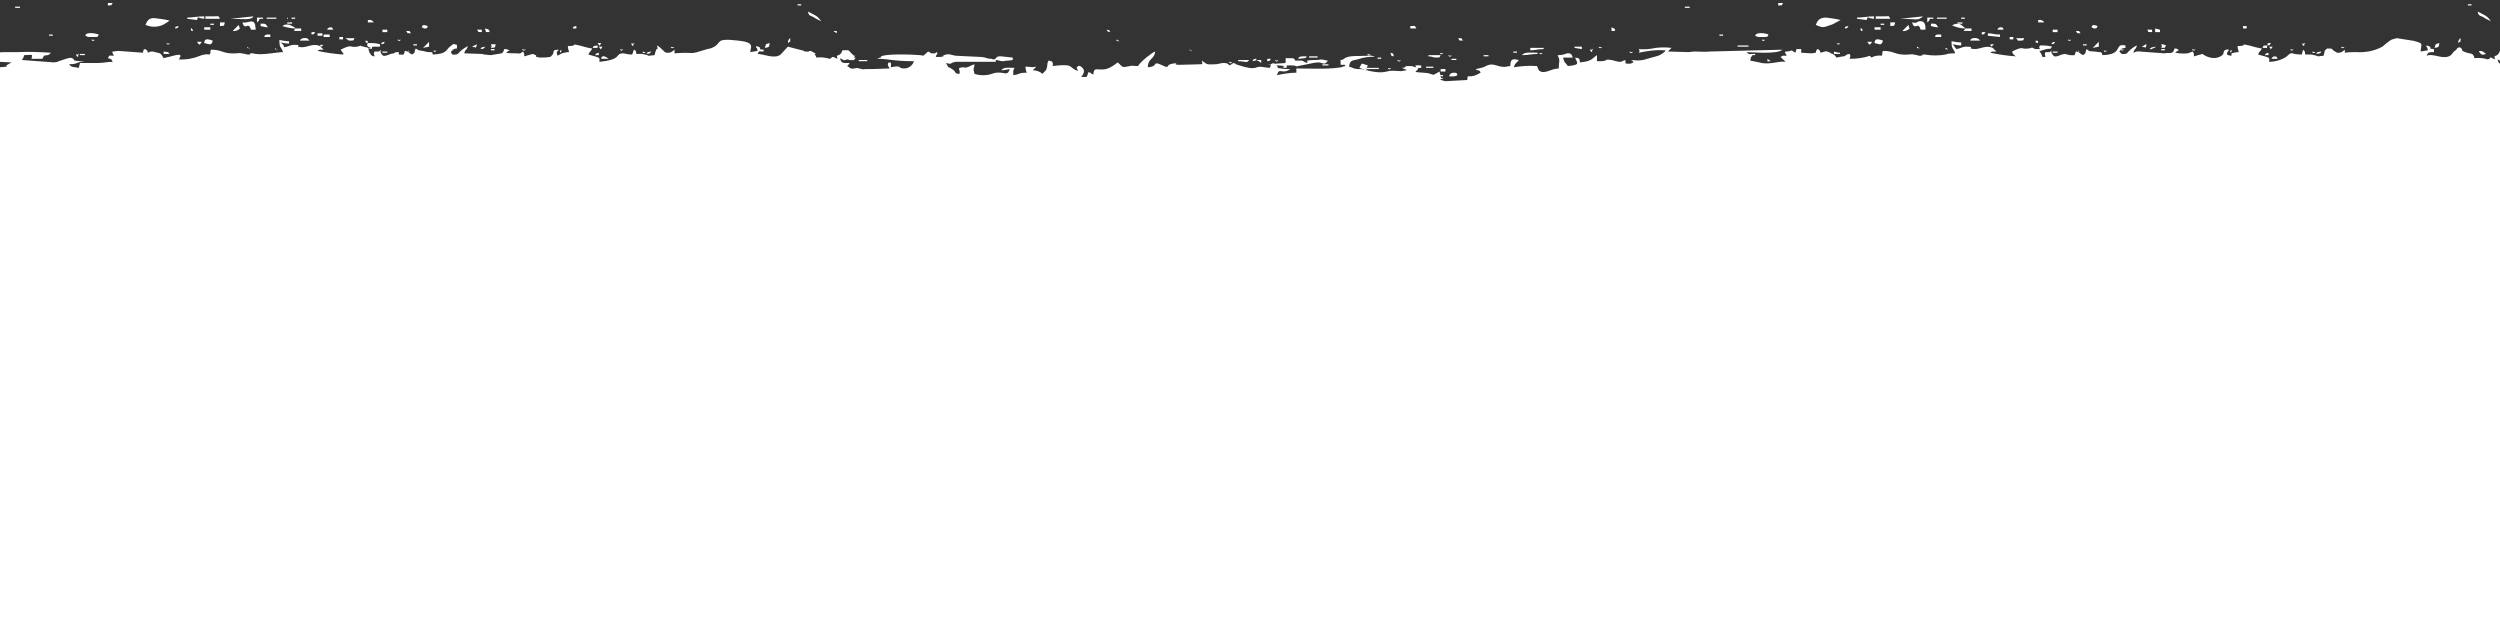 <?xml version="1.0" encoding="UTF-8"?> <svg xmlns="http://www.w3.org/2000/svg" id="Слой_1" x="0" y="0" viewBox="0 0 412.5 105" xml:space="preserve" preserveAspectRatio="xMidYMax"><rect x="0" y="0" width="412.5" height="105" fill="#333333" stroke="none"/> <style>.st0{fill:#fff;enable-background:new}</style> <path class="st0" d="M109.4 8.3c-.3-.3-.6-.6-1-.8.3 1.6.1-.6-.4 1.6-2.4.2.4.3-2-.2h-1v-.1c-.2-.6.1-.3-.4-.6l-.3.8c-.5 0-1-.1-1.4-.2-1.6 0 0 1-4 1.4 0-.7.4-.6-1.8-1.2.1-.4.1-.2.3-.5.4-.7 0 .4.3-.5-.7-.1-1.4-.3-2.1-.5-1.7-.4 0 .1-1.9.1 0 .3.1.7.2 1-.4 0-.8.1-1.2.2l-.7.4c-.2-.7-.2-.5.2-1-1.3 0-.6.4-1.1.9l-.2.2-.1.1h-.1c-.5.1-1 .1-1.6.1-1.4-.2.1-.2-1.2-.6l-1.4.4c0-.6 0-.4-.2-.8-.7.5-.4.3-1.1.3-.6 0-1.1 0-1.7-.1.2-.2.4-.3.6-.4l-.3-.1c-.2-.1-.4-.1-.6-.1-.2.7-.3.7-1 .8l-1.2.2c-.2 0-1-.1-1-.1h-.1l-.4-.1h-.1l-2.8-.1c.3-1 .3-.2.6-1.2-1.8 1-1.3 1.3-2 1.4-.7.1-.6-.1-.8-.4.3-.5.2-.5 1-.6v-.6c-.7-.1-.4-.3-.9.1-1 .6-.5 1.4-3.1 1.5-.1-.4.1-.2-.2-.4h-.6c-1.5-.4-1.3-.1-2-.6-.4.8.1.5-.6 1-.2-.1-.4-.2-.6-.4-.3-.2-.2-.1-.6-.2-.2.8-.1.6-1 .6v-.4h-.4c-.4.1-.2.1-.4.2-1 .1-1.7.9-2.1 0-.5-.9 0 .2-.1-.2-.2-1.1.4.5 0-.3-.5.3-.2.2-1 .2-.2.5-.1.2 0 .8-.6-.1-.2 0-.4-.1-.4-.3-.6-.8-.6-1.3l-1.2-.3c-.4-.2.2-.1-.3 0s.3 0-.4.1c-1.3.2-.7-.5-2.7.5l.5.7-.1.1c-1.4-.1-2.8-.3-4.2-.6.2-.1 0-.1.4-.2h.6l-.4-.4-.2-.2c-1.1-.5-2 .2-3 .2-1.5-.1.4-.4-1.3-.4-.6 0-.9.3-1.6.4-.1-.5-.3-.5-.6-.8.5.1.9.2 1.4.2v-.4c-.5 0-1.1-.1-1.6-.2 0 1.5.3 1 .6 2-.9 0-3.3.5-4.5.3-1.7-.4-.2.4-1.8 0-1.3-.3-1 0-2.4-.1s-1.5-.6-3.2-.6c-.3.8.2 0-.2.8-.4-.1-.9 0-1.3.1-1.2.5-2.5.8-3.8.7.1-.2.8-1-.5-.7l-2 .5c-.1-.2-.2-.3-.3-.5l-.1-.1-.1-.1-.1-.1-1.2-.3c-.6 0-.2 0-.8.2-.2-.6.1-.1-.4-.6-.4.1-.2-.1-.4.5v.1l-4.1-.3s-.7.1-.9.1c-.1.3-.2-.1 0 .3l.2.4c-1 0-.6-.2-1 .4.7.2.5.1.8.6-1 0-1.4.2-2.6.2h-2.8l-.2.8c-.8-.2-1.2 0-1.6-.6 1.7 0 .9-.4 2.6-.4l-1.7-.2c-.4-.7-.8-.5-2.3 0-.7.2-.2.2-1.1.3l-5.3-.4c.3-.4.2-.2.4-.8 1.4 0 1.4-.3 1.2.6H7c.4-1.1.7-.1 1.4-1-1.8-.1-3.6-.2-5.4-.1H.6c-.9.1-1.8 0-2.7-.1.3.6 0 .5 0 1.6l4 .2-.7.4c-.5.4-.1-.1-.1.2v.1c-1.1.1-2.1.2-3.2.2v95.3h416.8V11.4c-.3.2-.7.2-1 0-.6-.3-.4-.3 0-.8-1.1 0-1.4.1-1.6-.8 1.4.8.6 0 2.4 0v-.6c-1.6-.2.6-.8-2-.8-.5 1.3-1.2.4-.8 1.4-.6-.2-.5-.3-.7-.3-.6 0 .3 0-.5.3-.7-.2-1.5-.3-2.2-.2-.3-1.1-.6-.5-2-1.2-.2-.6.1-.1-.4-.6-.5.1-.3 0-.7.5l-.2.1-.6.7c-1.2.9-2.9-.4-4 .1.2-.6.4-.6 1.2-.6v-.5c-1.4-.1.2-.2-1.2-.6-.2.5.1-.1.2.8l-1.2.2c.1-1.4.6-1.3-1.3-1.8h-.1l-2.5-.4s-.9.2-1 .3l-.7.5-.7.6c-1.3.7-2.8 1-4.3.9-.6 0-1.3 0-1.9.1v-.5c-.4.3-.4.4-.9.5-.5.1-.6-.2-.9-.3-.7-.6-.1-.3-1.1-.4-.6.5-.3.1-.6 1.2-2.4.2.5.3-2-.2h-1c-.2-.4.1-.4-.4-.8l-.2.8c-2.1 0-1.4-.7-2.6.4-.8.5-1.8.8-2.8.8 0-.7.5-.6-1.8-1.2.2-.7.3-.3.6-1-.7-.1-1.4-.3-2.1-.5-1.7-.4 0 .1-1.9.1 0 .3.1.7.2 1-.4 0-.8.1-1.2.2v.4c-1.1-.1-.8-.4-.4-1-.4 0-.4-.1-.7.1-.3.2-.1.2-.2.4s0 .3-.5.6c-1.5.8-3-.4-3-.4l-1.4.4c0-.6 0-.4-.2-.8l-.8.3h-.1c-.7.1-1.4 0-2-.1.2-.2.4-.3.6-.4l-.1-.1-.1-.1c-.2-.1-.4-.1-.5-.1-.3 1.1-.7.6-1.7.8l-4.1-.3c-.6-.1.6 0-.2 0h-.3c-.3.1.1 0-.5.2.3-1 .3-.2.6-1.2-.5.2-1 .6-1.4 1-.4.4-.1.3-.6.4-.6.1-.6-.1-.9-.4.4-.5.2-.5 1-.6v-.4c-2-.4-.2 1.5-3.8 1.6-.1-.3 0-.3-.3-.5h-.3l-.7-.1h-.1c-1-.1-.5.1-1.2-.4-.4.8.1.5-.6 1-.2-.1-.4-.2-.6-.4-.3-.2-.2-.1-.6-.2-.2.8-.1.6-1 .6l-.8-.2c-1 .1-1.6.9-2.1 0s0 .2-.1-.2c-.3-1.1.3.5 0-.3-.5.3-.2.2-1 .2-.2.5-.1.2 0 .8-1-.1 0 .5-1-1 .5 0 .3-.1.5-.1l.3-.1c1.4-.4.7.2 1.3-.5-.7-.2-1.3-.2-2-.2-.2.5-.2.1 0 .6H335.8l-.4-.2c-.4-.2.2 0-.7.1-1.3.2-.7-.5-2.7.5.1.5.3.5.6.8-1.4-.1-2.8-.3-4.2-.6.2-.1 0-.1.4-.2h.6l-.4-.4-.2-.2c-1.1-.5-2 .2-3 .2-1.5-.1.4-.4-1.4-.4-.6 0-.9.3-1.6.4l-.6-.8c.5.1.9.2 1.4.2V7c-.5 0-1.1-.1-1.6-.2 0 1.5.3 1 .6 2-.5 0-1.1 0-1.6.2-1.1.2-2.3.2-3.4 0-.9 0 0 .1-.7.2-.4 0-.3 0-.6-.1-1.3-.3-1 0-2.4-.1s-1.5-.6-3.2-.6c-.4.8.1 0-.2.8-.4-.1-.9 0-1.3.1l-.4.2-.3-.3c-1.1.4-2.2.5-3.3.5.1-.6.2-.3 0-.8-.9.1-.5.4-1.1.4l-1.1.2c-.2-.4-.5-.6-.9-.7l-.1-.1c-.9-.4-.7-.2-1.6 0-.3-.6.1-.1-.4-.6-.6.2 0-.1-.3.2l-.1.4-.7.1-1.7-.1v-.5-.1h-.8v.1c0 .1 0 .1-.1.2 0 .2.1 0-.1.3-1-.7-.2-.2-1.6-.2-.1.3-.2-.1 0 .3l.2.4c-.8 0-.5-.1-1 .2.5.6.3.2.8.8-1.1-.2-2.7.6-4.3.1l-1.5-.3c.1-.7 0-.1.1-.5s0 .2.3-.5c-.7-.1-.6 0-1-.4 1.1 0 5 .4 5.9-.4l-11.9.3c-.8.1-1.8 0-2.6 0-.3 0-.8.1-1 .1l-3.4-.1.1-.1.5-.5c-.9-.1-1.7-.1-2.6 0-.9.2-1.9.3-2.8.2.2.5.2.1 0 .6 1.4-.3 2.8-.5 4.2-.4h.2c0 .3-.9.8-1.2.9l-2.5.7c-.6.1-1.2.1-1.8 0-.1.5-.2-.3.1.2.3.5.2-.2.1.2-.6.3-.4.2-1.2.2-.1-.1-.1-.2-.1-.3V9.9c-.8.2-.3.3-1 .3-.3 0-.8-.2-1.3-.3-1.2-.2-.5.1-1.6.2h-.8v-1c-.9.6-.8 1-2.8 1.2-.1-.7-.1-.7-.8-.8.2.8 1.1 1.2-1.2 1.4-.4-.6-.6-.5-.8-1.4h1.6c-.2-.9-.8-.8-1.5-.5h-.1c-.3.1-.6.1-.9.1.5 1 .2.8.2 2.2-1.3 0-2.4 1.1-3.3.3l-.3-.7c-1.3-.1-2.6 0-3.8.2.2-.8.4-.6.8-1.2-.9-.2-1.4-.3-1.4 1-1 .1-.5.2-1.5.1-.6-.1-1.4-.5-2-.3-1 .3.4-.1-.3.1-.1 0-.2.1-.4.2-.5.2-1 .3-1.5.4 0 0 .1 0 .1.1.1.3 0-.1.3.1s.2-.1.4.4c-.4.2-.7.4-1.1.5-1.2.3-1-.3-1.1.7l-3.6.2c-1.4-.3-.6-.3-.7-.5-.3-.5 0-.4-.3-1.1-1.6 1-.6.3-2.6.2-2-.1-1.2-.2-1.1-.4l.1-.1.3-.7c-1.4.1.2.1-.6.3l-.7-.2h-.8l-.2.1c-.4.1.5.1-.6.2l.7.3.1.1c-1 .1-.5.2-1.7.1-2.1-.2-1.4.7-5-.1-.4-.2-.9-.2-1.4-.2-.9-.1-.6-.2-1.4-.4.1-1.1.6-1 1.4-1.2.9-.3 1.9-.5 2.8-.4-.2-.1 0-.1-.5-.2s-.1 0-.6 0c-1.5.1-3-.1-3.8.4-.8.5.2.1-.7.3v.8h.8c-.4.6 0 .1-.4.3-1.3.5-6.1.3-7.7.3v.7c-1.1 0-2.2.2-3.2.4.4-1.4.8 0 2.2-1-.5 0-1 0-1.5-.1s-.5.1-.7-.5c-.5-.3-.5-.5-1-.2-.1.4 0 .3-.2.6l-.9-.1c-1.8-.4-.8.8-4.4-.4-.7-.2.1-.1-.7-.3l-.6.4c-.4-.3-.3-.4-1-.4-.5 0-.5.1-1.2.2-1.8.1-1.5 0-2.4-.6.2 1 .1.3 0 .6l-3.7.1c-1.4 0 .3-.4-1.1-.2s-.2 1-1.9.2c-1.5-.7-.4.3-2.2.4 0-1.5 1.1-1.3 1.2-2.6-.4.1-2.6 1.8-2.8 2.4-1.6 0-.3-.2-1.9.1-.9.2-.8-.2-1.5-.7-.6.5-1.2.9-1.9 1.1-1.4.3-2-.5-2.1.9-1-.4.2-.1-.8-.4-.4.9.1.8-1.2.8.3-.4.8-1 .1-1.6-.3-.3-.5-.3-.7-.1-.4.4-.1-.1-.1.3l.2.4c-.9-.2-1.1-.8-1.7-.9-.8-.1-1.7 0-2.5.1v-.2c0-.3.2.3 0-.3-.1-.2 0-.3-.7-.4-.3.6-.1.7-.3 1.3-.1.4-.4.5-.7.9-.4-.4-1-.6-1.6-.6l.3-.3.3-.3c-1 .2-.6 0-1.8 0 0 .3.1.7.2 1-1.5 0-1.1.3-2.2.4 0-.8-.1-.6.2-1.2-1.1 0-1.7-.2-2.2.4.5 0 .9-.1 1.4-.2-.4 1.4-1 .2-2.7.7-1 .4-2.1.4-3.1.1-.3-1.2-.1-.5 0-1.6-.3.1-.6.2-.9.4-.8.3-.7.1-.9.1-1.4.1-.4.3-.7 1.1-1-.1-.3-.2-1.2-.8-.9-.6-.4.1-1-1 1.2.3.4 0 1.6-.2H164.3v-.4c-1.4 0-1.3-.3-2.4-.4l-4.2-.2c-.8-.1-1.2-.5-2.1 0-.2.1.6 0-.4.2h-.8c0-.1.1-.4.2-.4.1-.5.2 0 0-.4-.5.3-.2.2-1 .2-.5-.6-.7 0-.9.1-.6.4.1.3-.9.2-1-.1-6.1-.3-6.5.3v.2l-.1-.1-.2.1-.3.1c2 0 2.6.4 6.1.4-.2.7-.9 1.2-1.6 1.2-1.2 0-.2-.6-2.2-.2 0-1.2.1-.6-.4-.8-.2.5-.1.5.2 1l-3 .1h-1.1c-.1 0 0 .1-.5 0s-.3-.1-.4-.1c-.8-.2-.4 0-.9 0-.3.1-.6 0-.8-.2-.5-.4-.4.1.1-.7-1.1 0-1.4.1-1.6-.8.8.4.5.4 1.2.2h.1l.5-.1c.6-.2.4.1.6-.4.2-.5.2.2-.2-.2-1.1-1-.4-.8-1.8-.8-.4 1.3-1.2.4-.8 1.4-.6-.2-.5-.3-.8-.3-.6 0 .3 0-.5.3-.7-.2-1.5-.3-2.2-.2-.2-.8-.9-1-2-1v-.1l-2.7-.7-1.2 1.3c-1 .8-2.8-.1-3.8-.1.4-.6 0-.4 1-.4v-.3c-1.4-.1.2-.2-1.2-.6-.2.5.1-.1.2.8l-1.2.2c0-.8.9-1.6-2-1.9-4.3-.5-2.3.5-4.6 1.3l-.5.1c-3.5 1.1-1.5.4-5.4.7v-.6c-.4.3-.4.4-.9.5h-.4c-.1 0-.2-.1-.3-.1l-.3-.3z"></path> <path class="st0" d="M209.1 10.6c.8 0 .9.1 1.8.2 2.3.1-.4.3 1.4.4v-.4c3-.1-.1.5 3.4-.2.6-.1 1.2-.3 1.8-.3.8 0 1 .6 1.6-.3-.9-.1-.7-.3-1.8-.1-.6 0-1.1 0-1.6.1v.4c-.7-.2-.3-.2-.9-.4h-1.1c-.2-.3 0-.3-.5-.4h-1.1c0 .1.1.1 0 .8l-3 .2zM24 4.1c1.1.5 2.4.4 3.4-.3l.6-.4c-.8-.2-1.6-.3-2.4-.4-1-.1-1.3.4-1.6 1.1zM299.6 4.1c1.3.6 1.3.4 2.8-.1l1.3-.7c-.8-.2-1.6-.3-2.4-.4-1.1 0-1.4.5-1.7 1.2zM40 3.7c.4 1.5 1-.3 1.4 1.2h.8l-.1-.8c-.3-1.1-1.2-.2-2.1-.4zM315.5 3.7c.4 1.5 1-.3 1.4 1.2h.8c0-.3.1-1.4-.8-1.4s-.2.4-1.4.2zM164.1 9.9c.9 0 .7.2 1.4.2.5-.1 1.1-.1 1.6-.2v-.4c-2.4-.2-2.4-.5-3 .4zM60.7 7.7c1.3.4-.7 0 .6.4.2-.5-.1-.3.4-.4h1v-.4c-.7-.2-1.3-.2-2-.2-.2.5-.2.1 0 .6zM14.1 5.9c.5.3.7.2 1.6.2.6 0 .4-.1.6-.4-.5-.2-2.2-.5-2.2.2zM289.6 5.9c.5.3.7.2 1.6.2.6 0 .4-.1.6-.4-.4-.2-2-.5-2.2.2zM306.4 2.9v.2l1.6.2c.3-.8-.1-.3 1.2-.2v-.4c-1.2 0-1.6.2-2.8.2zM30.9 2.9v.2l1.6.2c.3-.8-.1-.3 1.2-.2v-.4c-1.3 0-1.7.2-2.8.2zM309.5 3.1h2.4c-.4-.6 0-.4-1-.4h-1.4v.4zM33.9 3.1h2.4c-.4-.6 0-.4-1-.4h-1.4v.4zM135.5 3.5c-.7-1-1.1-1-2.2-1.6.2.7.2.6.9.9.4.3.9.5 1.3.7zM411 3.5c-.7-1-1.1-1-2.2-1.6.2.7.2.6.9.9.4.3.9.5 1.3.7zM225.5 11.6v-.4l.2-.4c-1.1-.3-.9-.6-1.4.4.7.2.6.3 1.2.4zM309.3 7.1c.9.2 1.1.5 1.4-.4-.4-.1-1.4-.6-1.4.4zM33.7 7.1c.9.2 1.2.5 1.4-.4-.4-.1-1.4-.6-1.4.4zM328 5.9l2 .2v-.4c-1.1 0-1.1-.2-2-.2v.4zM324.3 4.7l-.1-.1-.6-.5c-.5-.3-1.1-.2-1.5.1.7.3 1.4.5 2.2.5zM48.7 4.7l-.1-.2-.8-.4c-1-.2-1.1.2-1.2.2.6.2 1.4.4 2.1.4zM313.5 3.1c2.8 0 2.9.4 3.8-.4l-3.8.4zM38 3.1c1.5 0 2.9.2 3.5-.1.6-.4.1-.1.3-.3l-3.8.4zM251.1 9.1c1.2 0 1.5-.2 2.6-.2v-.2c-1 0-2.1-.2-2.6.4zM252.5 8.3c.9 0 1.1-.2 2.2-.2v-.2h-2.2v.4zM239.1 12.6c.8 0 .8.1 1.4-.2-.2-.3 0-.4-.6-.4s-.7.3-.8.6zM235.7 9.3c.8 0 .5.2 1.4.2.6 0 .4-.1.6-.4h-2v.2zM43 4.3c.4.1.8.2 1.2.2-.4-.6-.3-.6-1.2-.6v.4zM318.6 4.3c.4.1.8.2 1.2.2-.4-.6-.3-.6-1.2-.6v.4zM313.9 5.1c.4.1.9-.1 1.2-.4-.2-.3-.1-.2-.2-.6l-1 1zM38.4 5.1c.4.1.9-.1 1.2-.4-.1-.2-.2-.4-.2-.6l-1 1zM49.5 6.7h1.6c-.2-.1-.1-.1-.3-.3-.2-.2-1.2-.2-1.3.3zM325.1 6.7h1.6c-.1-.1 0-.1-.3-.3s-1.3-.2-1.3.3zM204.3 10.1c1.3 0 1.4.4 1.8-.2h-1.8v.2zM324.3 4.7l-.3.4h1.3v-.4zM48.7 4.7l-.2.4h1.2v-.4zM140 9.9c1 0 .8.2 1.2-.4H140v.4zM401.7 7.9c.7-.1.7-.1.8-.8-.7.2-.6.1-.8.8zM126.2 7.9c.7-.1.7-.1.8-.8-.7.2-.6.1-.8.8zM311.9 4.3c.8-.1.6.1.8-.6h-.8v.6zM36.3 4.3c.8-.1.6.1.8-.6h-.8v.6zM57.9 6.7c.6 0 .4-.1.6-.4H57c.6.4.4.4.9.4zM333.4 6.7c.6 0 .4-.1.6-.4h-1.4c.2.1.1.1.3.3s-.3.1.5.1zM345.3 7.9l1-.2v-.8l-1 1zM69.8 7.9l1-.2v-.8l-1 1zM409 8.5c.5.6.5.6 1.2.4l-.4-.3-.1-.1c-.1 0-.5-.2-.7 0zM355.6 5.3h.8v-.4l-.8-.2zM69.6 4.5l.4.2c.6 0 .4-.1.6-.4-.4-.1-.9-.4-1 .2zM345.1 4.5l.4.2c.6 0 .4-.1.6-.4-.3-.1-.9-.4-1 .2zM33.7 4.5h1v.4h-1zM309.3 4.5h1v.4h-1z"></path> <path class="st0" d="M225.5 11.2h2v.2h-2zM53.4 5.7h1v.4h-1zM133.4 8.5c.4.6.5.6 1.2.4l-.1-.1-.7-.4c-.1 0-.3 0-.4.1zM259.8 7.9l1.2.2v-.4h-1.2zM81 7.9c.8-.1.6.1.8-.6H81c.1.4.2.2 0 .6zM318 3.7c.8-.6-.1-.6 1-.6v-.2h-1v.8zM42.4 3.7c.8-.6-.1-.6 1-.6v-.2h-1v.8zM214.2 9.7l1.1-.1c.3-.1.2-.1.3-.3-.6 0-1.3-.1-1.4.4zM286.7 7.5h1.8v.2h-1.8zM99.2 9.7h1.2c-.1-.1-1.1-.9-1.2 0zM319.3 6.1h1v-.4c-.6 0-1-.1-1 .4zM43.6 6.1h1v-.4c-.5 0-.9-.1-1 .4zM232.7 4.7h1c-.4-.6 0-.4-1-.4v.4zM113.6 11.2c.4 0 .3.1.8-.4h-1.2c.1.2.1.4.4.4zM389.2 11.2c.5 0 .3.1.8-.4h-1.2c.1.2.1.4.4.4zM356.6 7.9c.9-.1.4.2.8-.4-.2-.1-.5-.2-.8-.2.1.4.2.2 0 .6zM44 2.9h1.6v.2H44zM319.6 2.9h1.6v.2h-1.6zM63.1 4.9h.8v.4h-.8zM338.7 4.9h.8v.4h-.8zM52.4 5.5h.8v.4h-.8zM237.7 11.4h.8v.4h-.8zM329.6 4.9h1c-.1-.2-.1-.4-.4-.4-.3 0-.6.1-.6.4zM374.8 9.7h1c-.1-.2-.1-.4-.4-.4s-.5.1-.6.4zM54 4.9h1c-.1-.2-.2-.4-.4-.4s-.6.1-.6.4zM336.3 3.7h1c-.1-.1 0-.1-.3-.3-.5-.2-.1-.1-.7-.1v.4zM60.7 3.7h1c-.2-.1 0-.1-.3-.3-.5-.2-.1-.1-.7-.1v.4zM27 8.9h1c-.2-.1 0-.1-.3-.3-.5-.1-.2 0-.7-.1v.4zM234.5 11.2v-.4h-1c.1.1 0 .1.3.3.5.2.1.1.7.1zM80.8 5.3c-.2-.5 0-.4-.8-.6.4.9-.2.5.8.6zM141.7 9.9h1.4v.2h-1.4zM216 9.3h1.4v.2H216zM302.6 8.9h1v-.2c-.3 0-.7-.1-1-.2v.4zM97.8 7.9h.8v-.4c-.5.1-.7 0-.8.4zM293.4.9c.9-.1.4.2.8-.4h-.8v.4zM17.8.9c.9-.1.3.2.8-.4h-.8v.4zM355.1 5.3v-.4h-.8c.4.6-.2.3.8.4zM79.5 5.3v-.4h-.8c.5.6-.1.3.8.4zM265.9 5.1h.6c-.2-.6.3-.1-.6-.6v.6zM374.1 7.5c-.9.1-.4-.2-.8.4 1.2 0 .6.1.8-.4zM56 6.1h.6v.4H56zM370.1 4.3h.6v.4h-.6zM331.6 6.1h.6v.4h-.6zM235.3 11h1.2v.2h-1.2zM77.9 7.7c.7.1.6.4.8-.4l-.4.2c-.4.2-.1 0-.4.2zM353.4 7.7c.7.1.6.4.8-.4-.1 0-.4.1-.4.2-.4.2-.1 0-.4.2zM67.8 5.5c-.4-.6.1-.3-.8-.4.5.6-.1.3.8.4zM241.4 6.7c-.5-.6.1-.3-.8-.4.4.6-.1.3.8.4zM343.3 5.5c-.5-.6.1-.3-.8-.4.5.6-.1.3.8.4zM33.3 6.9h-.8c.4.6.4.6.8 0zM308.9 6.9h-.8c.4.6.4.6.8 0zM354.7 8.1c.3 0 .2.1.5-.1.7-.3.3-.1.5-.3-.6.1-.8.1-1 .4zM218.2 10.6h1v.2h-1zM98.2 9.1h.6v-.4c-.3.1-.5.1-.6.4zM373.7 9.1h.6v-.4c-.3.1-.5.1-.6.4zM94.5 4.7h.6v-.4c-.4.1-.5 0-.6.4zM230 9.3c-.2-.6 0-.4-.6-.6.4.8-.1.4.6.6zM208.1 10.4v-.5h-.8c.2.1-.1 0 .4.2l.4.3zM51.4 5.7c.6-.1.3 0 .6-.4h-.6v.4zM209.1 10.1c.6-.1.3 0 .6-.4h-.6v.4zM327 5.7c.6-.1.3 0 .6-.4h-.6v.4zM120.5 11.4h.6c-.3-.4 0-.3-.6-.4v.4zM396.1 11.4h.6c-.3-.4 0-.3-.6-.4v.4zM79.3 8.1c.4-.1 0 .1.5-.1l.3-.3c-.4.1-.7 0-.8.4zM382.2 8.9c.4-.1 0 .1.5-.1.3-.1.2-.1.3-.3-.4.1-.7 0-.8.4zM106.7 8.9c.4-.1 0 .1.5-.1l.3-.3c-.4.1-.7 0-.8.4zM2.5 1.1h.8v.2h-.8zM288.8 8.9h.8v.2h-.8zM278 1.1h.8v.2h-.8zM13.2 8.9h.8v.2h-.8zM244.8 9.1h.8v.2h-.8zM323 3.7h.8v.2h-.8zM338.7 8.5h.8v.2h-.8zM63.1 8.5h.8v.2h-.8zM47.4 3.7h.8v.2h-.8zM239.5 9.7h.8v.2h-.8zM130 7.1c.6-.5.3.1.4-.8-.1.1-.1 0-.3.3-.2.5 0 .2-.1.5zM405.6 7.1c.6-.5.3.1.4-.8-.1.1-.1 0-.3.3-.2.5 0 .2-.1.5zM374.1 7.5c.6-.1.3 0 .6-.4-1 .1-.3-.2-.6.4z"></path> <path class="st0" d="M207.3 9.9c-.1 0 .2-.4-.4-.1-.6.3 0-.2-.2.3.5-.1.1 0 .6-.2zM99.2 7.1h-.6c.5.6.2.6.6 0zM375 7.7h-.6c.5.6.1.6.6 0zM99.4 7.7h-.6c.5.6.2.6.6 0zM328.6 7.7l.4-.4c-1.1 0-.3 0-.6.2l.2.2zM53 7.7l.4-.3c-1.1 0-.3 0-.6.2l.2.1zM28.9 4.7c.6-.1.3 0 .6-.4-.4.1-.6 0-.6.4zM338.5 7.3c.6-.1.3 0 .6-.4-.4.1-.5 0-.6.4zM62.9 7.3c.6-.1.3 0 .6-.4-.4.1-.5 0-.6.4zM304.4 4.7c.6-.1.3 0 .6-.4-.4.1-.6 0-.6.4zM237.5 12.4h.6v.2h-.6zM48.1 2.9h.6v.2h-.6zM227.3 9.5h.6v.2h-.6zM81 8.1h.6v.2H81zM8.1 5.7h.6v.2h-.6zM283.7 5.7h.6v.2h-.6zM323.6 2.9h.6v.2h-.6zM356.6 8.1h.6v.2h-.6zM118.7 11.2h.6v.2h-.6zM310.3 3.9h.6v.2h-.6zM34.7 3.9h.6v.2h-.6zM394.3 11.2h.6v.2h-.6zM407.2.7h.6v.2h-.6zM249.7 8.5h.6v.2h-.6zM131.6.7h.6v.2h-.6zM68.2 7.3h.6v.2h-.6zM163.1 9.7h.6v.2h-.6zM343.7 7.3h.6v.2h-.6zM292.2 10.1l-.6-.4c.2.6-.4.4.6.4zM413.7 5.5c-.2-.6.4-.3-.6-.4 0 0 .1 0 .1.1s.1.1.1.1.3.1.4.2zM183.2 5.3c-.3-.4 0-.3-.6-.4.3.5 0 .2.6.4zM138.1 5.5c-.2-.6.4-.3-.6-.4 0 0 .1 0 .1.1l.5.3zM307 4.9c0 .2.4.4.3 0 0-.1-.4-.5-.3 0zM31.5 4.9c0 .2.4.4.3 0-.1-.1-.4-.5-.3 0zM336.3 7.1c-.1-.5.1-.3-.4-.4 0 .5-.2.2.4.4zM60.7 7.1c-.1-.5.1-.3-.4-.4.1.5-.1.2.4.4zM86.3 8.3c.2.2.7-.3.2-.1 0 0-.7-.2-.2.1zM230.7 10.1c.2.2.7-.3.2-.1 0 0-.7-.2-.2.1zM210.5 10.1c.2.2.7-.3.2-.1 0 0-.6-.2-.2.1zM378 8.3c.2.2.7-.3.2-.1.1 0-.5-.2-.2.1zM110.8 7.9c.2.2.7-.3.2-.1 0 0-.6-.2-.2.1zM71.6 8.5c.2.2.7-.3.2-.1.1 0-.5-.2-.2.1zM15.2 6.7c.2.2.7-.3.2-.1.1 0-.5-.2-.2.1zM225.7 9.1c.2.2.7-.3.2-.1.1 0-.5-.2-.2.1zM347.2 8.5c.2.2.7-.3.2-.1.1 0-.5-.2-.2.1zM386.4 7.9c.2.2.7-.3.2-.1 0 0-.6-.2-.2.1zM303.2 7.3c.2.2.7-.3.2-.1 0 0-.6-.2-.2.1zM27.6 7.3c.2.2.7-.3.2-.1 0 0-.6-.2-.2.1zM341.3 6.7c.2.2.7-.3.2-.1 0 0-.5-.2-.2.1zM237.7 8.9c.2.2.7-.3.2-.1 0 0-.5-.2-.2.1zM74.4 8.3c.2.2.8-.3.3-.1 0 0-.6-.2-.3.1zM361.8 8.3c.2.2.7-.3.2-.1 0 0-.6-.2-.2.1zM229.1 11.4c.2.2.7-.3.2-.1.1 0-.5-.2-.2.1zM102.4 8.3c.2.2.7-.3.2-.1.1 0-.5-.2-.2.1zM350 8.3c.2.2.7-.3.2-.1.1 0-.5-.2-.2.1zM254.1 8.9c.2.2.7-.3.2-.1 0 0-.5-.2-.2.1zM202.9 10.4c.2.2.7-.3.2-.1 0 0-.6-.3-.2.1zM65.7 6.7c.2.2.7-.3.2-.1 0 0-.5-.2-.2.1zM290.8 6.7c.2.2.7-.3.2-.1.1 0-.5-.2-.2.1zM263.9 7.9c.2.2.7-.3.2-.1 0 0-.6-.2-.2.1zM239.1 9.3c.2.2.7-.3.2-.1 0 0-.6-.2-.2.1zM381.6 8.7c.2.2.7-.3.2-.1.1 0-.5-.2-.2.1zM237.7 13c.2.2.7-.3.2-.1 0 0-.5-.2-.2.1zM269 8.7c.2.2.7-.3.2-.1 0 0-.7-.2-.2.1zM106.1 8.7c.2.2.7-.3.2-.1.1 0-.5-.2-.2.1zM262.4 8.3c0 .2.4.5.3 0-.1-.5.5 0-.1-.1-.2 0-.2-.3-.2.1zM379.9 7.3c0 .2.4.5.3 0-.1-.5.5 0-.1-.1-.3 0-.2-.3-.2.1zM104.2 7.3c0 .2.4.5.3 0-.1-.5.5 0-.1-.1-.2 0-.2-.3-.2.1zM12.6 9.1c0 .2.4.5.3 0-.1-.5.5 0-.1-.1-.2 0-.2-.3-.2.1zM321 8.1c0 .1.2 0 .2 0s.4.5.1 0c.1 0-.3-.4-.3 0zM316.3 7.9c0 .1.2 0 .2 0s.4.5.1 0c0 0-.3-.4-.3 0zM368.1 8.7l.2-.4c-.3.1-.2-.1-.3.1s0 0 .1.3zM92.5 8.7l.2-.4c-.3.1-.2-.1-.3.1 0 .3-.1 0 .1.3zM184.2 6.7c0 .1.2 0 .2 0s.4.5.1-.1c-.3 0-.3-.2-.3.1zM196.3 8.3c0 .1.2 0 .2 0s.4.5.1 0h-.1c-.1 0-.2-.4-.2 0zM45.4 8.1c0 .1.2 0 .2 0s.3.5.1 0h-.1c-.1 0-.2-.4-.2 0zM40.8 7.9c0 .1.2 0 .2 0s.3.5.1 0H41c-.1 0-.2-.4-.2 0zM67.4 8.5h.2l-.2-.2zM342.9 8.5h.2l-.2-.2zM225.5 11.6v.2l.3-.1zM47.4 2.9c.3.1-.2.5 0 0 .2 0 .2 0 0 0zM4.5 9.7s.1-.1 0 0c.1 0 0 0 0 0zM228.1 10.1c.1 0 0 0 0 0zM271.2 7.1zM233.1 11.2s-.1 0 0 0zM289.6 7.7c.1 0 0 0 0 0zM228.7 7.3c.1 0 0 0 0 0zM252.1 9.7c.1-.1 0 0 0 0zM262.9 7.9c0-.1-.1 0 0 0zM262.9 7.3c0-.1-.1 0 0 0zM49.4 7.3s-.1 0 0 0zM233.3 10.1s-.1 0 0 0zM225.1 10.1l.4.2-.4-.2zM225.1 10.1l-.4-.2.4.2zM384.1 7.9l-.2-.4.2.4z"></path> </svg> 